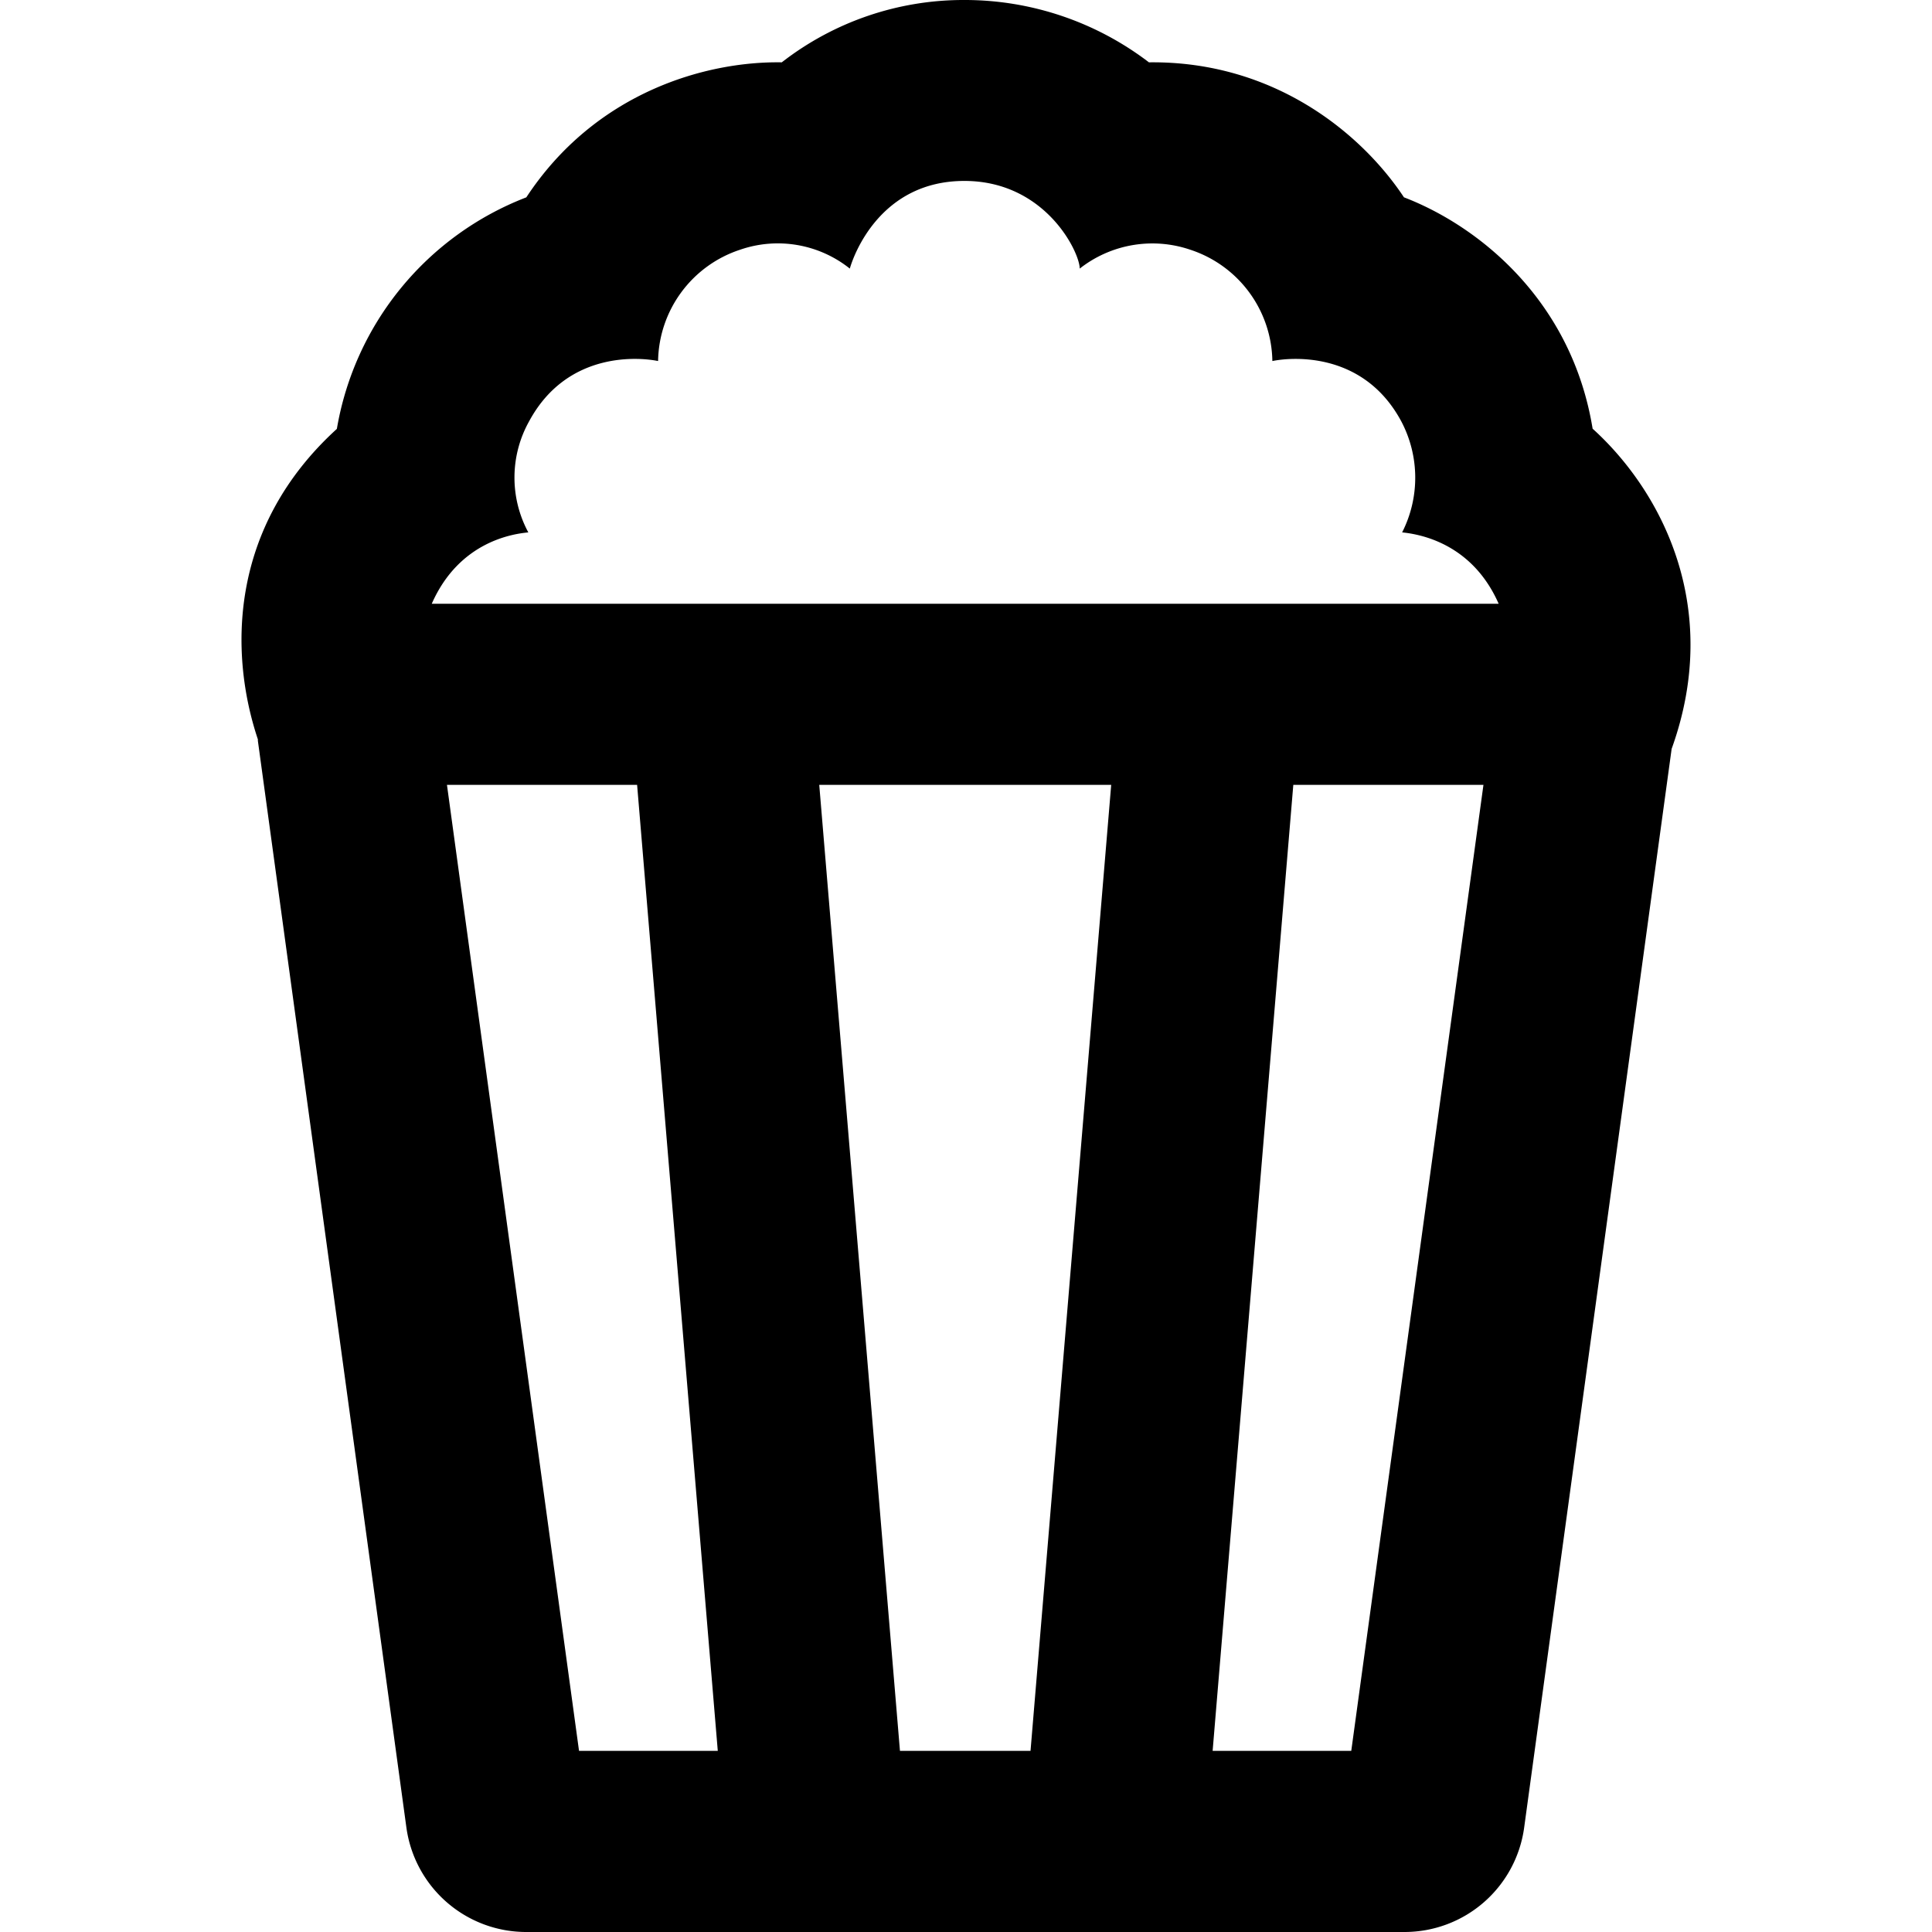 <svg xmlns="http://www.w3.org/2000/svg" viewBox="0 0 512 512"><!-- Font Awesome Pro 5.15.1 by @fontawesome - https://fontawesome.com License - https://fontawesome.com/license (Commercial License) --><path d="M422.06 113.61c-5.57-34.13-30.33-53.78-50-61.32-11.16-16.85-34.37-36.17-67.58-35.77A80.37 80.37 0 0 0 255.57 0a78.42 78.42 0 0 0-48.39 16.52c-20.08-.33-49.35 7.9-67.7 35.78a80.15 80.15 0 0 0-50.21 61.36C60.35 140 60.84 173.53 68.34 195.94v.38l39.36 288A32.05 32.05 0 0 0 139.45 512h232.69a32 32 0 0 0 31.78-27.68L443 198.46c13.56-37.63-2.83-68.46-20.94-84.85zM153.45 464l-35-256h50.39l21.38 256zm119.65 0h-34.6l-21.39-256h77.37zm85 0h-36.74l21.38-256h50.39zM114.42 160c7.38-16.75 21.92-18.55 25.59-18.91a30.59 30.59 0 0 1 .25-29.51c10.3-19 29.91-16.79 34.14-15.9a31.58 31.58 0 0 1 21.73-29.5 30.59 30.59 0 0 1 29.08 5c1-3.55 8.08-23.23 30.36-23.23 21.49 0 30.57 18.91 30.57 23.23a31.15 31.15 0 0 1 29.3-5 31.56 31.56 0 0 1 21.75 29.5c4.23-.89 23.86-3.09 34.12 15.9a32 32 0 0 1 .27 29.51c7.69.77 19.37 4.79 25.58 18.91z"/></svg>